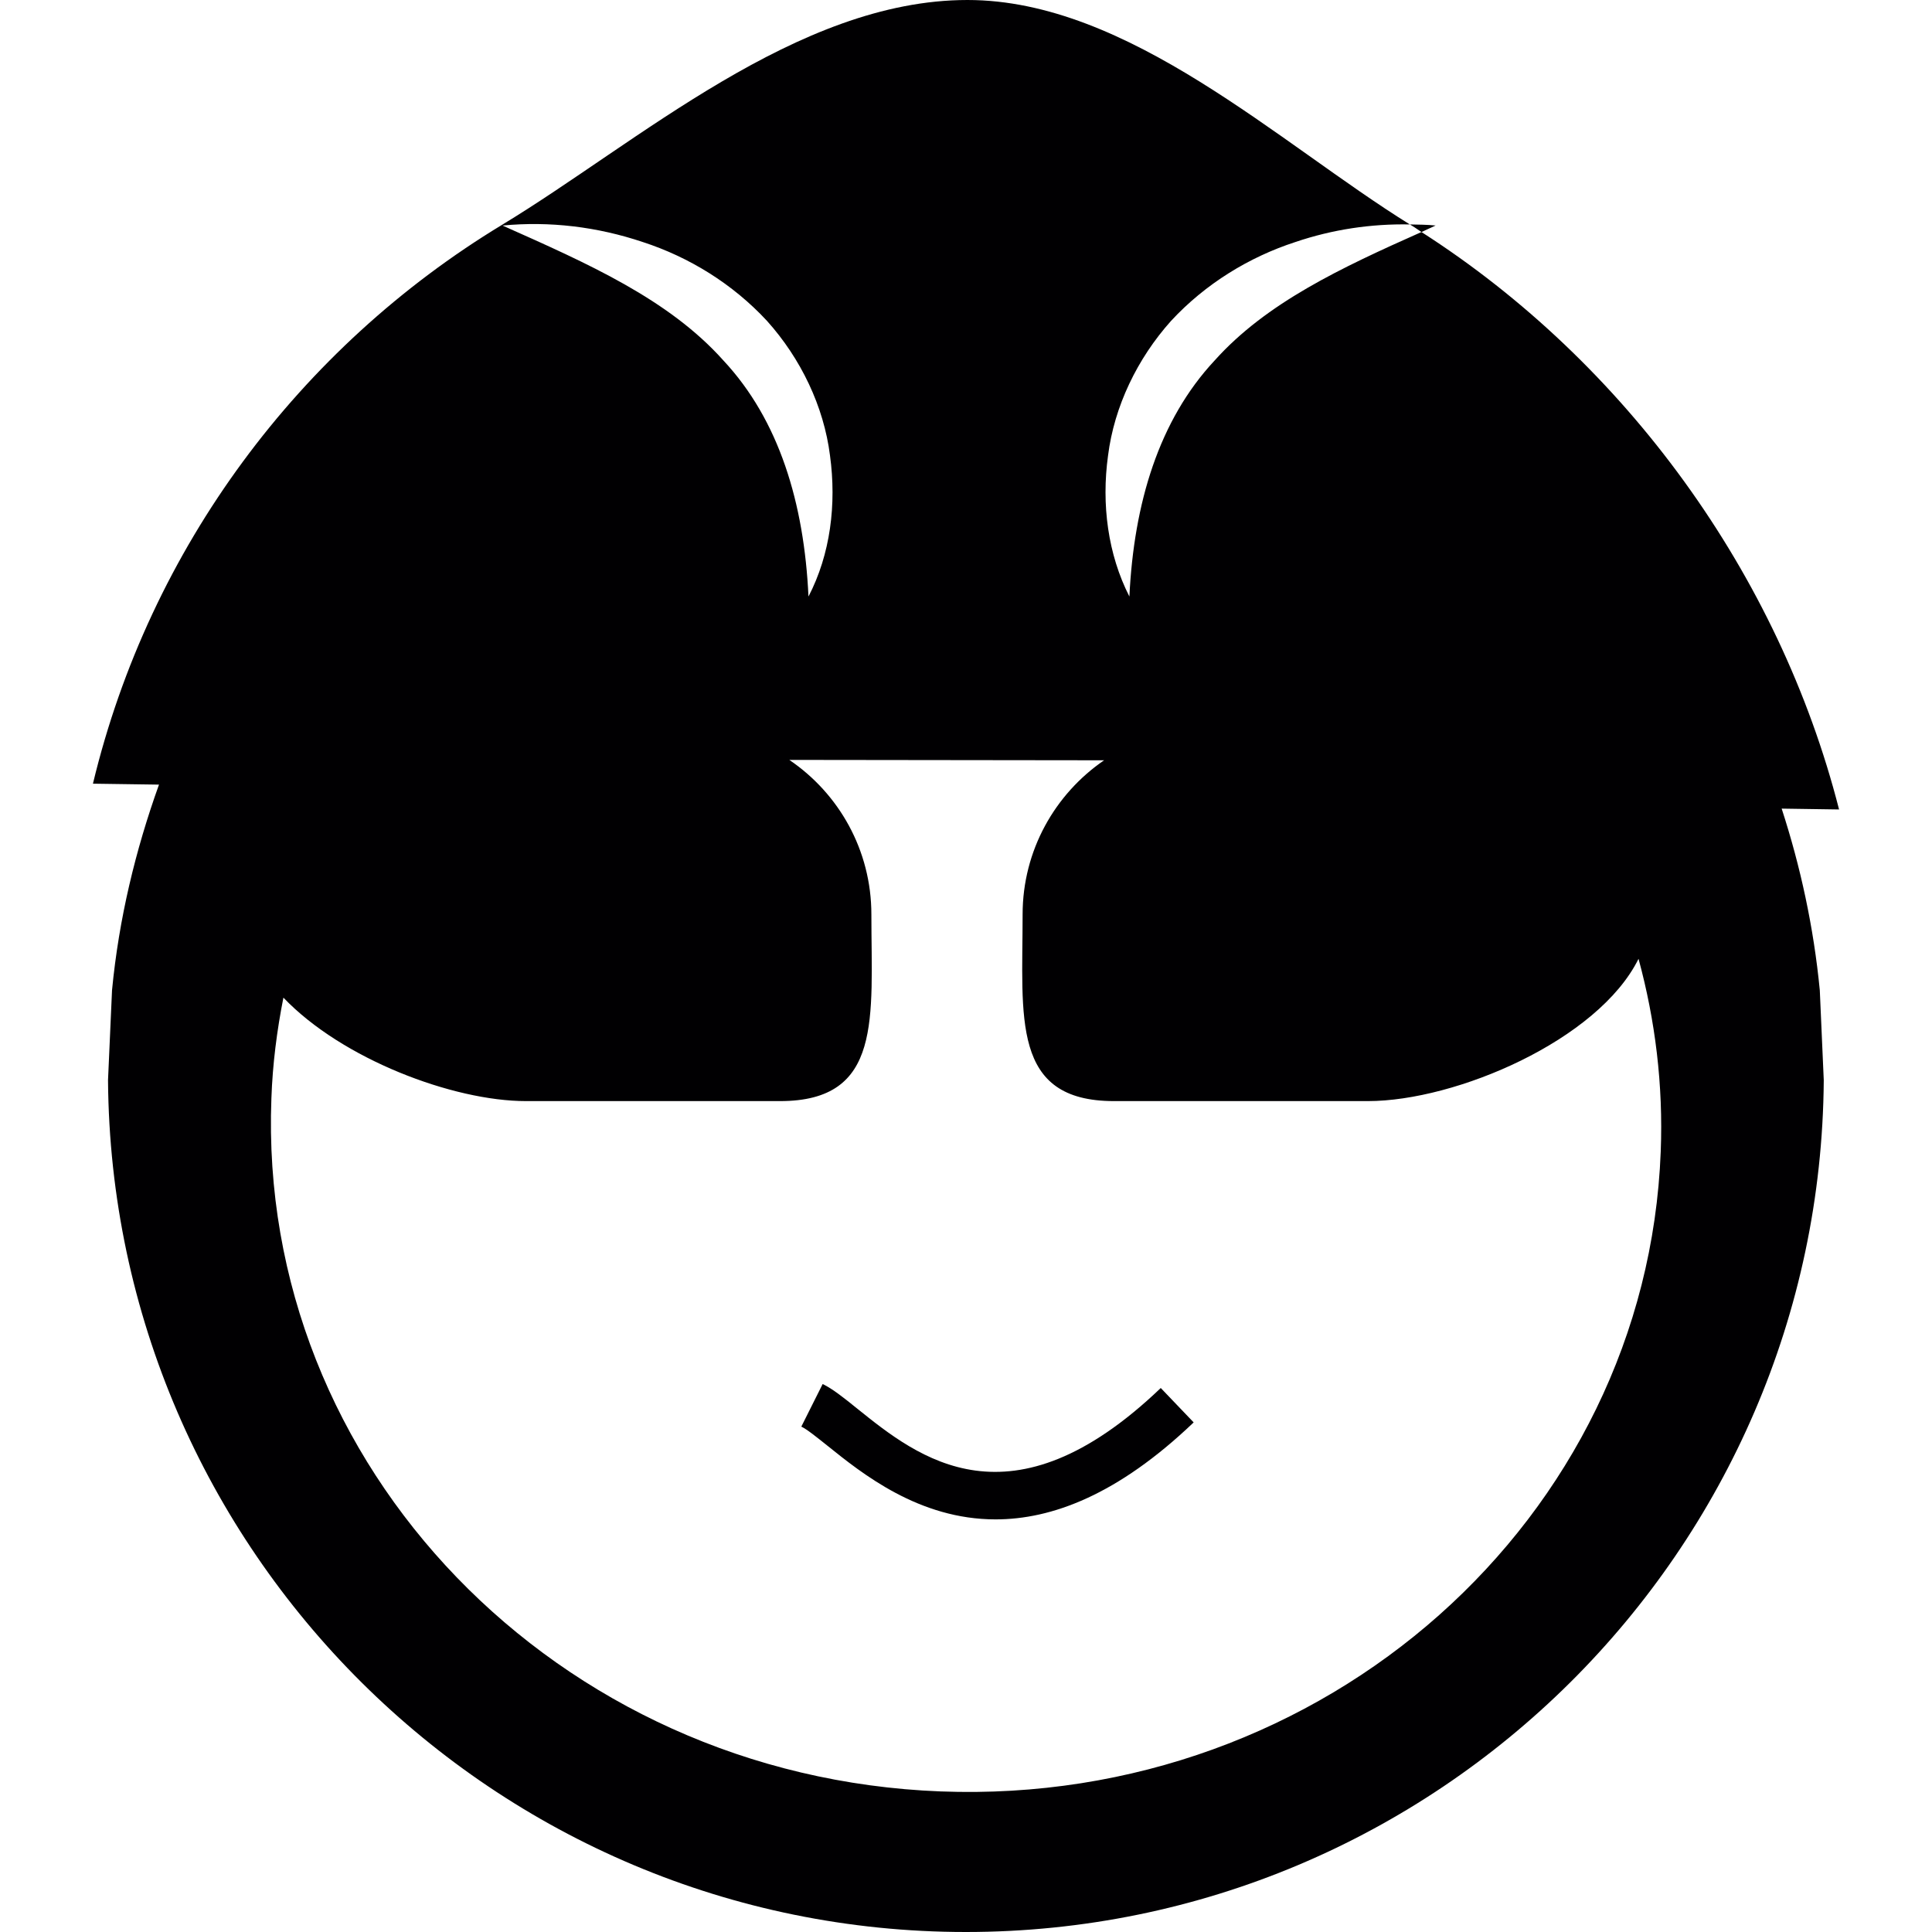 <?xml version="1.0" encoding="iso-8859-1"?>
<!-- Generator: Adobe Illustrator 18.1.1, SVG Export Plug-In . SVG Version: 6.00 Build 0)  -->
<svg version="1.1" id="Capa_1" xmlns="http://www.w3.org/2000/svg" xmlns:xlink="http://www.w3.org/1999/xlink" x="0px" y="0px"
	 viewBox="0 0 45.339 45.339" style="enable-background:new 0 0 45.339 45.339;" xml:space="preserve">
<g>
	<g>
		<g>
			<path style="fill:#010002;" d="M41.811,18.976l1.347,0.02c-1.41-5.521-5.008-10.48-9.8-13.551
				c-1.882,0.837-3.64,1.66-4.853,3.014c-1.309,1.402-1.896,3.352-2.001,5.54c-0.505-0.991-0.659-2.162-0.501-3.309
				c0.145-1.152,0.687-2.276,1.478-3.159c0.81-0.875,1.837-1.499,2.914-1.85c0.877-0.298,1.789-0.432,2.69-0.414
				C30.021,3.367,26.483,0,22.704,0c-3.998,0-7.734,3.346-10.922,5.276c-4.747,2.876-8.268,7.569-9.601,13.115l1.55,0.022
				c-0.551,1.536-0.941,3.146-1.102,4.826l-0.094,2.11c0.08,11.036,9.077,19.99,20.131,19.99c11.056,0,20.054-8.954,20.133-19.99
				l-0.093-2.11C42.563,21.764,42.255,20.341,41.811,18.976z M15.088,5.681C16.166,6.032,17.19,6.656,18,7.531
				c0.793,0.883,1.333,2.007,1.478,3.159c0.156,1.146,0.01,2.317-0.505,3.309c-0.102-2.188-0.687-4.138-1.997-5.54
				c-1.285-1.438-3.177-2.273-5.183-3.166C12.894,5.187,14.015,5.32,15.088,5.681z M22.074,42.04
				c-9.005-0.345-16.037-7.625-15.705-16.265c0.028-0.807,0.13-1.594,0.282-2.363c1.371,1.438,3.976,2.428,5.693,2.428h5.961
				c2.418,0,2.144-1.961,2.144-4.38c0-1.509-0.763-2.838-1.926-3.627l7.387,0.009c-1.152,0.79-1.912,2.114-1.912,3.618
				c0,2.419-0.275,4.38,2.145,4.38h5.958c2.062,0,5.403-1.425,6.351-3.339c0.392,1.441,0.582,2.959,0.521,4.522
				C38.642,35.66,31.076,42.384,22.074,42.04z"/>
			<path style="fill:#010002;" d="M33.69,5.292c-0.202-0.02-0.397-0.021-0.604-0.025c0.099,0.058,0.185,0.12,0.272,0.178
				C33.469,5.394,33.579,5.343,33.69,5.292z"/>
			<path style="fill:#010002;" d="M20.115,33.055c-0.316-0.255-0.568-0.457-0.809-0.576l-0.501,1
				c0.137,0.065,0.366,0.252,0.61,0.446c0.819,0.658,2.15,1.731,3.948,1.731c1.312,0,2.864-0.57,4.649-2.276l-0.772-0.807
				C23.715,35.945,21.547,34.207,20.115,33.055z"/>
		</g>
	</g>
</g>
<g>
</g>
<g>
</g>
<g>
</g>
<g>
</g>
<g>
</g>
<g>
</g>
<g>
</g>
<g>
</g>
<g>
</g>
<g>
</g>
<g>
</g>
<g>
</g>
<g>
</g>
<g>
</g>
<g>
</g>
</svg>
